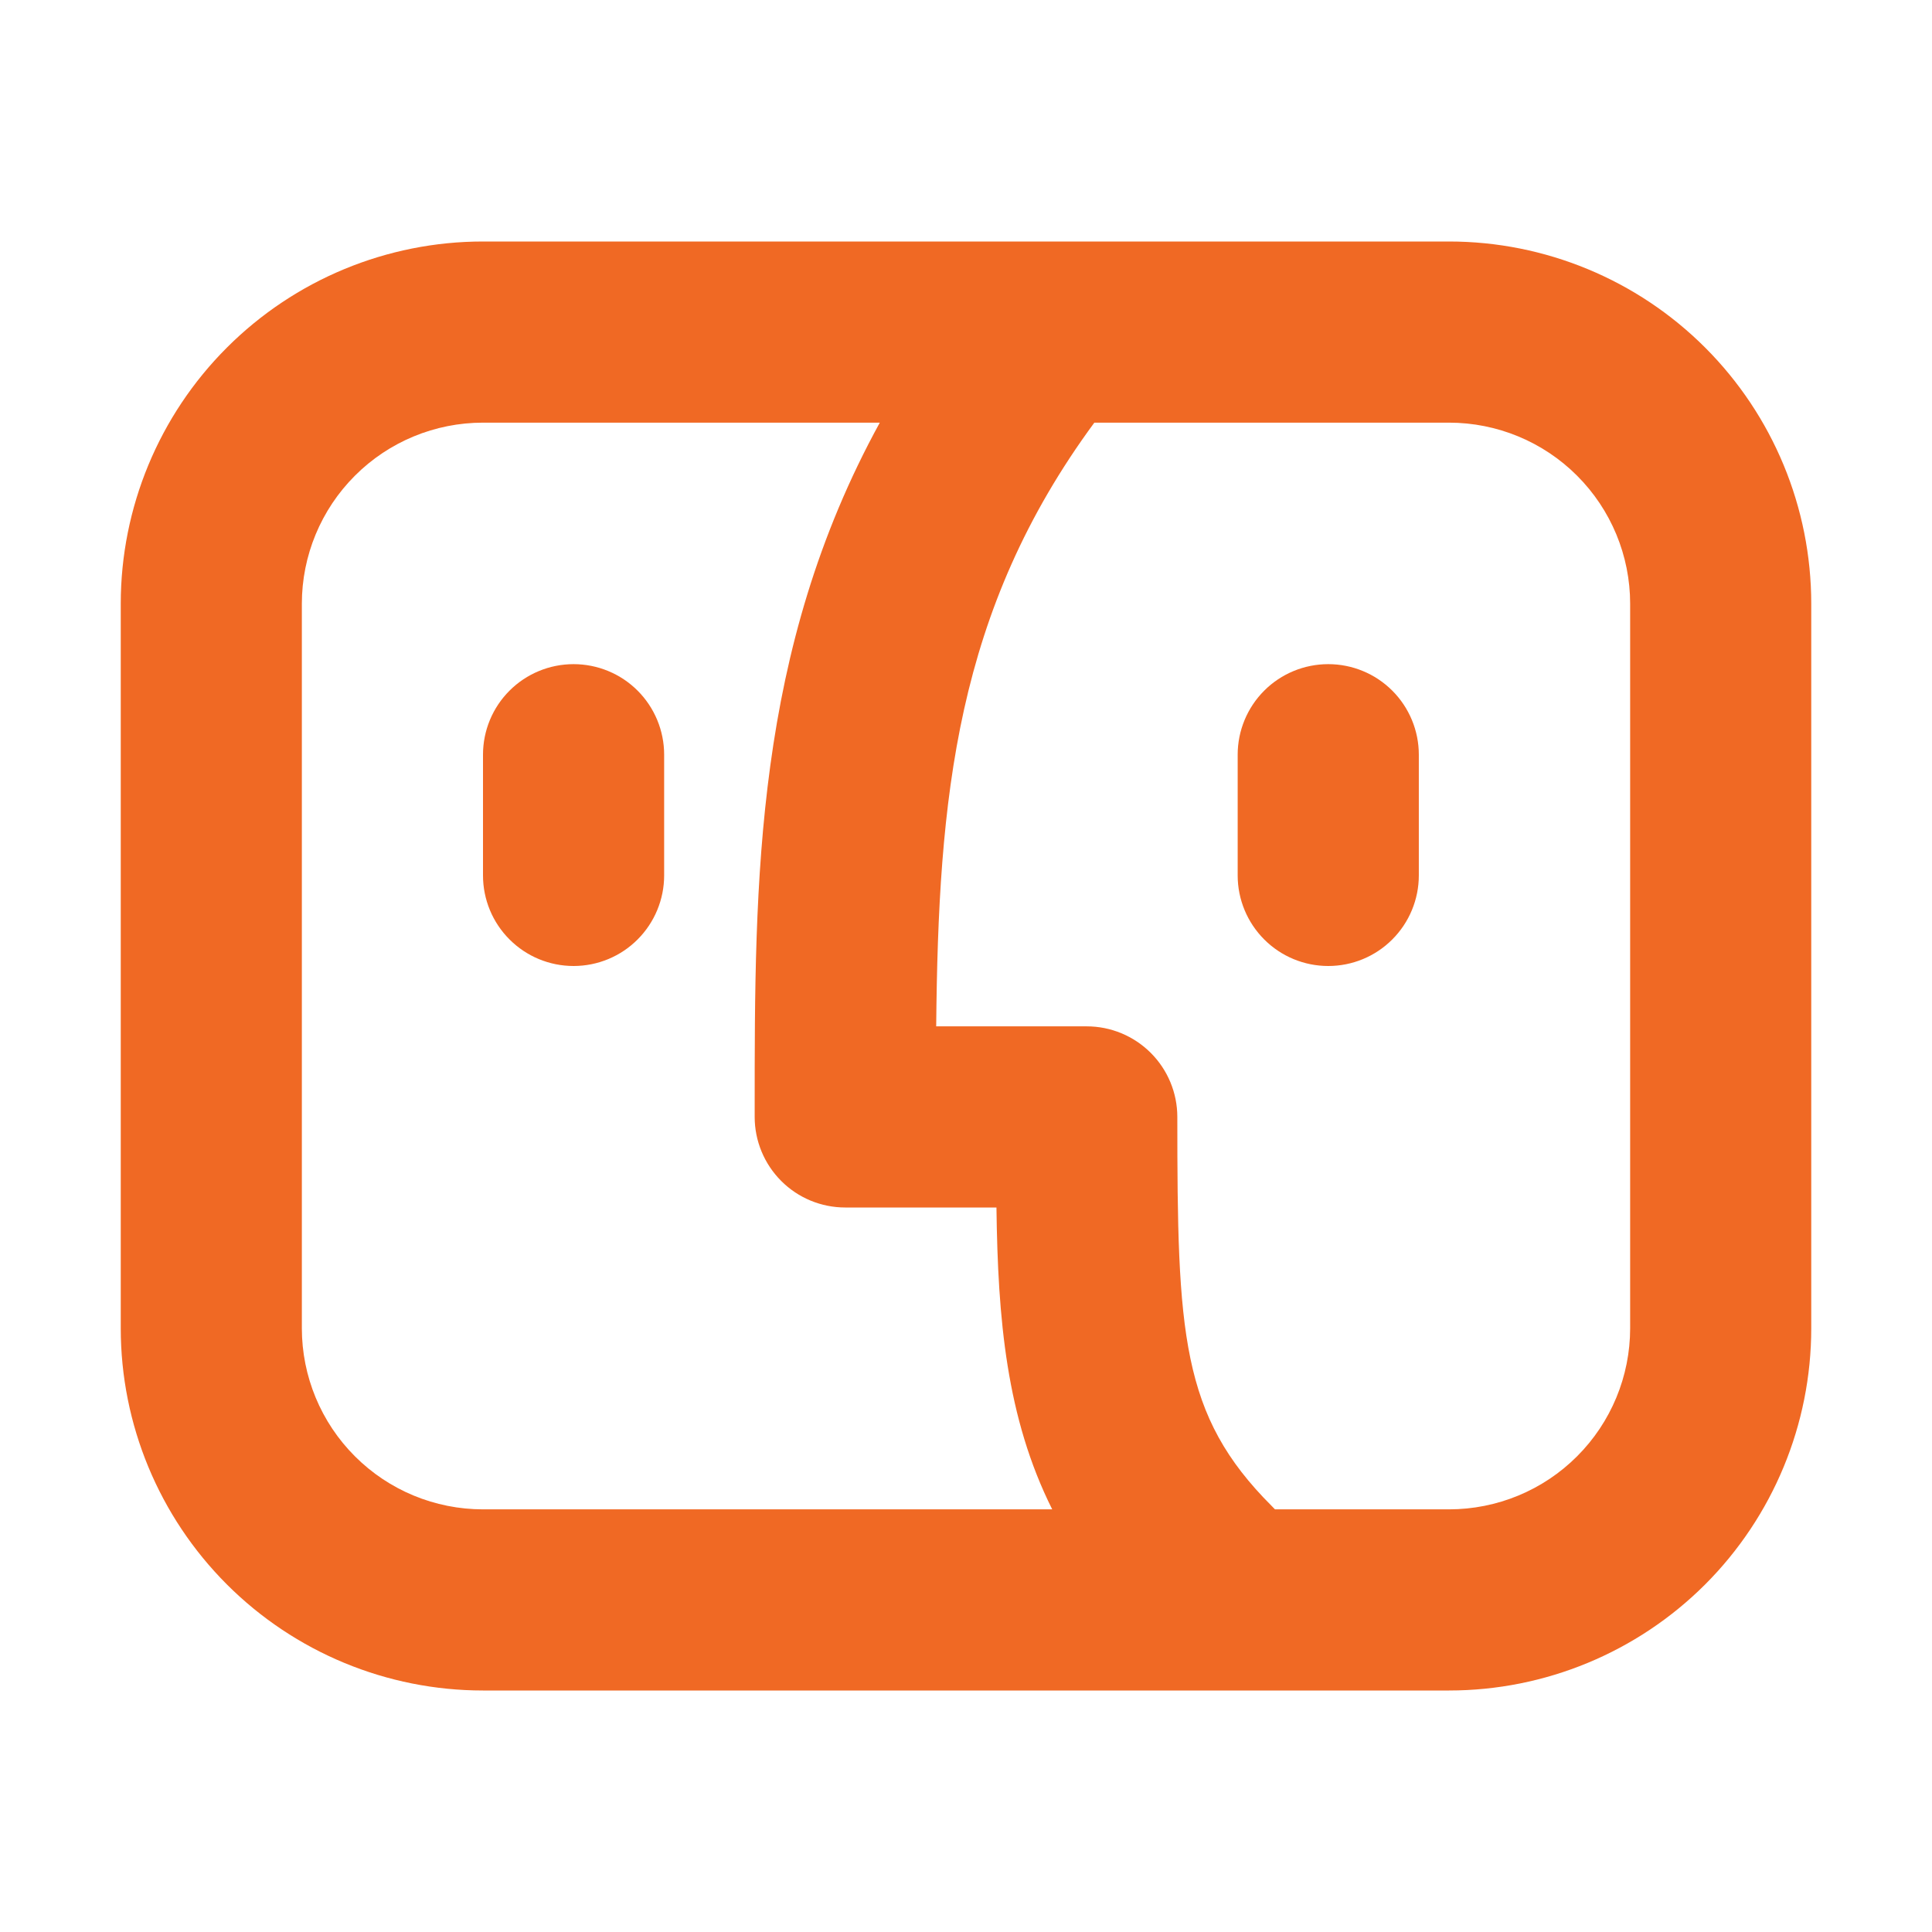 <svg width="42" height="42" viewBox="0 0 42 42" fill="none" xmlns="http://www.w3.org/2000/svg">
<path fill-rule="evenodd" clip-rule="evenodd" d="M23.79 9.188H31.5C32.544 9.188 33.546 9.602 34.284 10.341C35.023 11.079 35.438 12.081 35.438 13.125V28.875C35.438 29.919 35.023 30.921 34.284 31.659C33.546 32.398 32.544 32.812 31.5 32.812H27.717L27.641 32.734C25.672 30.765 25.594 28.993 25.594 24.281C25.594 23.759 25.386 23.258 25.017 22.889C24.648 22.52 24.147 22.312 23.625 22.312H20.352C20.399 17.338 20.777 13.28 23.79 9.188ZM19.126 9.188H10.5C9.456 9.188 8.454 9.602 7.716 10.341C6.977 11.079 6.562 12.081 6.562 13.125V28.875C6.562 29.919 6.977 30.921 7.716 31.659C8.454 32.398 9.456 32.812 10.5 32.812H22.874C21.877 30.817 21.693 28.681 21.662 26.25H18.375C17.853 26.25 17.352 26.043 16.983 25.673C16.614 25.304 16.406 24.803 16.406 24.281V24.098C16.406 19.136 16.406 14.146 19.126 9.188ZM2.625 13.125C2.625 11.036 3.455 9.033 4.932 7.557C6.408 6.08 8.411 5.25 10.5 5.25H31.5C33.589 5.25 35.592 6.08 37.069 7.557C38.545 9.033 39.375 11.036 39.375 13.125V28.875C39.375 30.964 38.545 32.967 37.069 34.444C35.592 35.92 33.589 36.75 31.5 36.75H10.5C8.411 36.75 6.408 35.92 4.932 34.444C3.455 32.967 2.625 30.964 2.625 28.875V13.125ZM26.906 19.031C26.906 19.553 27.114 20.054 27.483 20.423C27.852 20.793 28.353 21 28.875 21C29.397 21 29.898 20.793 30.267 20.423C30.636 20.054 30.844 19.553 30.844 19.031V16.406C30.844 15.884 30.636 15.383 30.267 15.014C29.898 14.645 29.397 14.438 28.875 14.438C28.353 14.438 27.852 14.645 27.483 15.014C27.114 15.383 26.906 15.884 26.906 16.406V19.031ZM12.469 21C11.947 21 11.446 20.793 11.077 20.423C10.707 20.054 10.5 19.553 10.5 19.031V16.406C10.5 15.884 10.707 15.383 11.077 15.014C11.446 14.645 11.947 14.438 12.469 14.438C12.991 14.438 13.492 14.645 13.861 15.014C14.23 15.383 14.438 15.884 14.438 16.406V19.031C14.438 19.553 14.23 20.054 13.861 20.423C13.492 20.793 12.991 21 12.469 21Z" fill="#F06924"/>
</svg>

